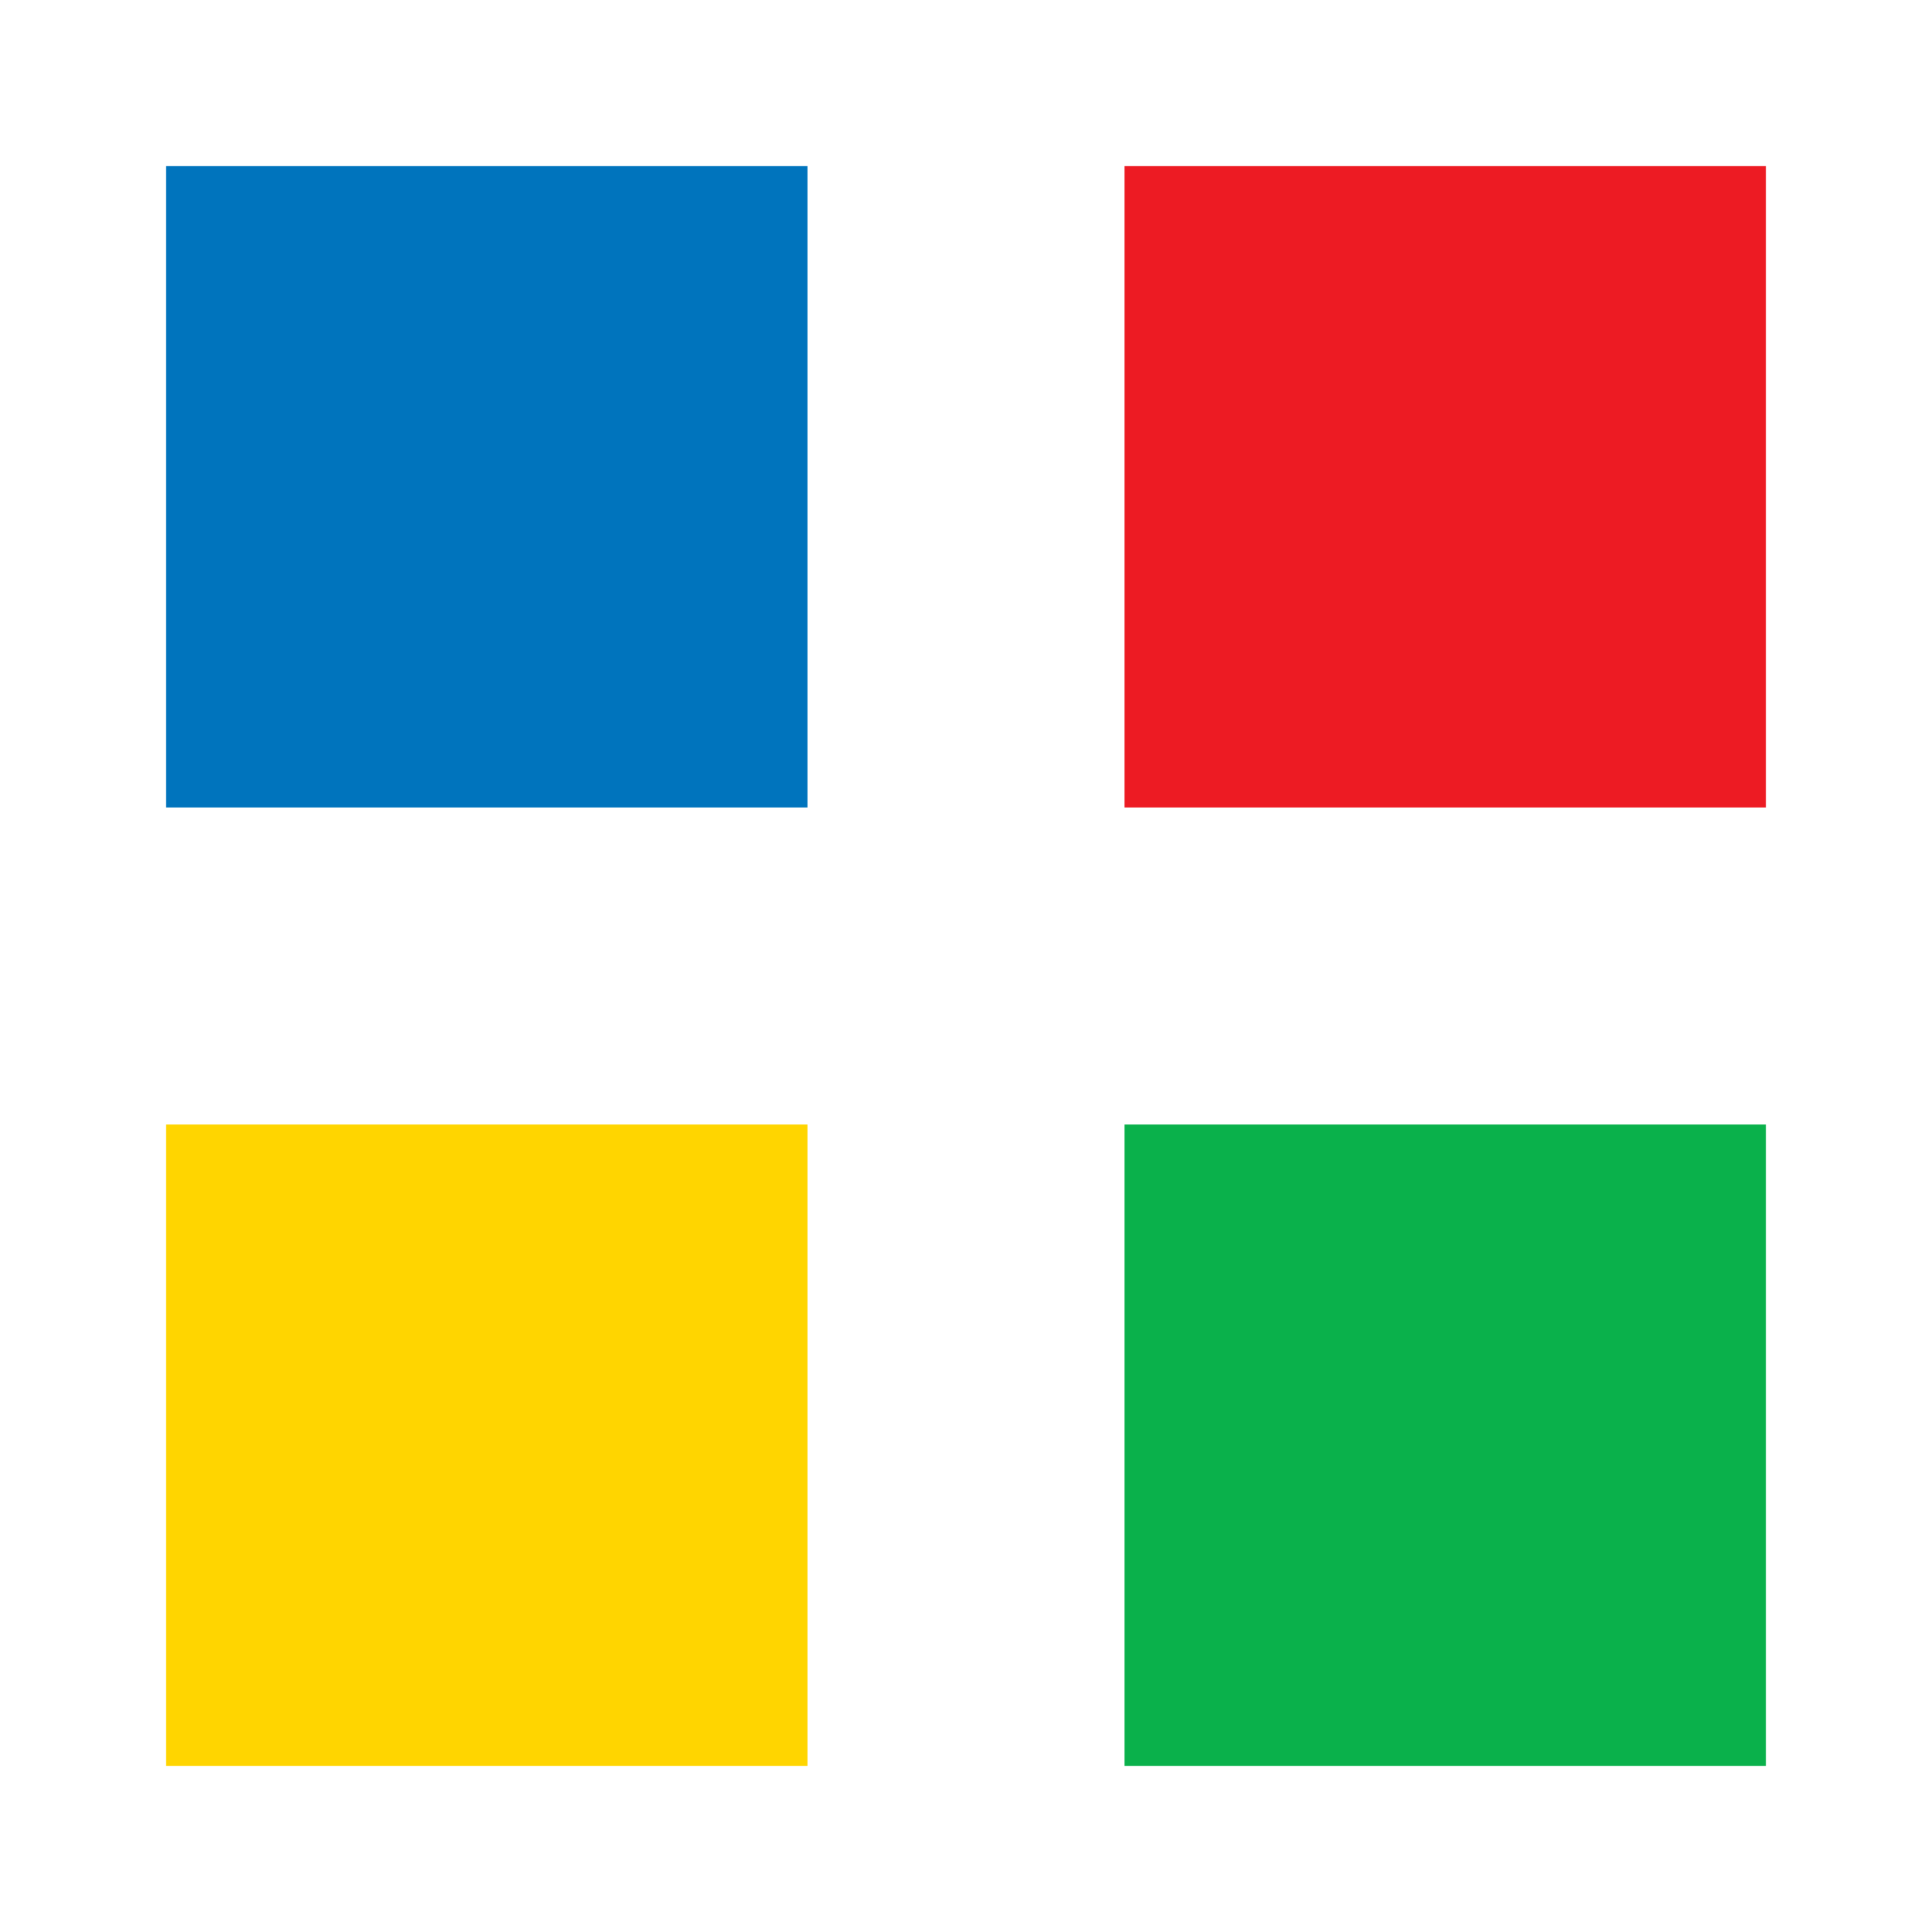 <?xml version="1.0" encoding="utf-8"?>
<!-- Generator: Adobe Illustrator 22.1.0, SVG Export Plug-In . SVG Version: 6.00 Build 0)  -->
<svg version="1.1" id="Layer_1" xmlns="http://www.w3.org/2000/svg" xmlns:xlink="http://www.w3.org/1999/xlink" x="0px" y="0px"
	 width="256px" height="256px" viewBox="0 0 256 256" style="enable-background:new 0 0 256 256;" xml:space="preserve">
<style type="text/css">
	.st0{fill:#0074BD;}
	.st1{fill:#ED1B23;}
	.st2{fill:#0AB14B;}
	.st3{fill:#FFD500;}
</style>
<rect x="22" y="22" class="st0" width="85" height="85"/>
<rect x="149" y="22" class="st1" width="85" height="85"/>
<rect x="149" y="149" class="st2" width="85" height="85"/>
<rect x="22" y="149" class="st3" width="85" height="85"/>
</svg>
